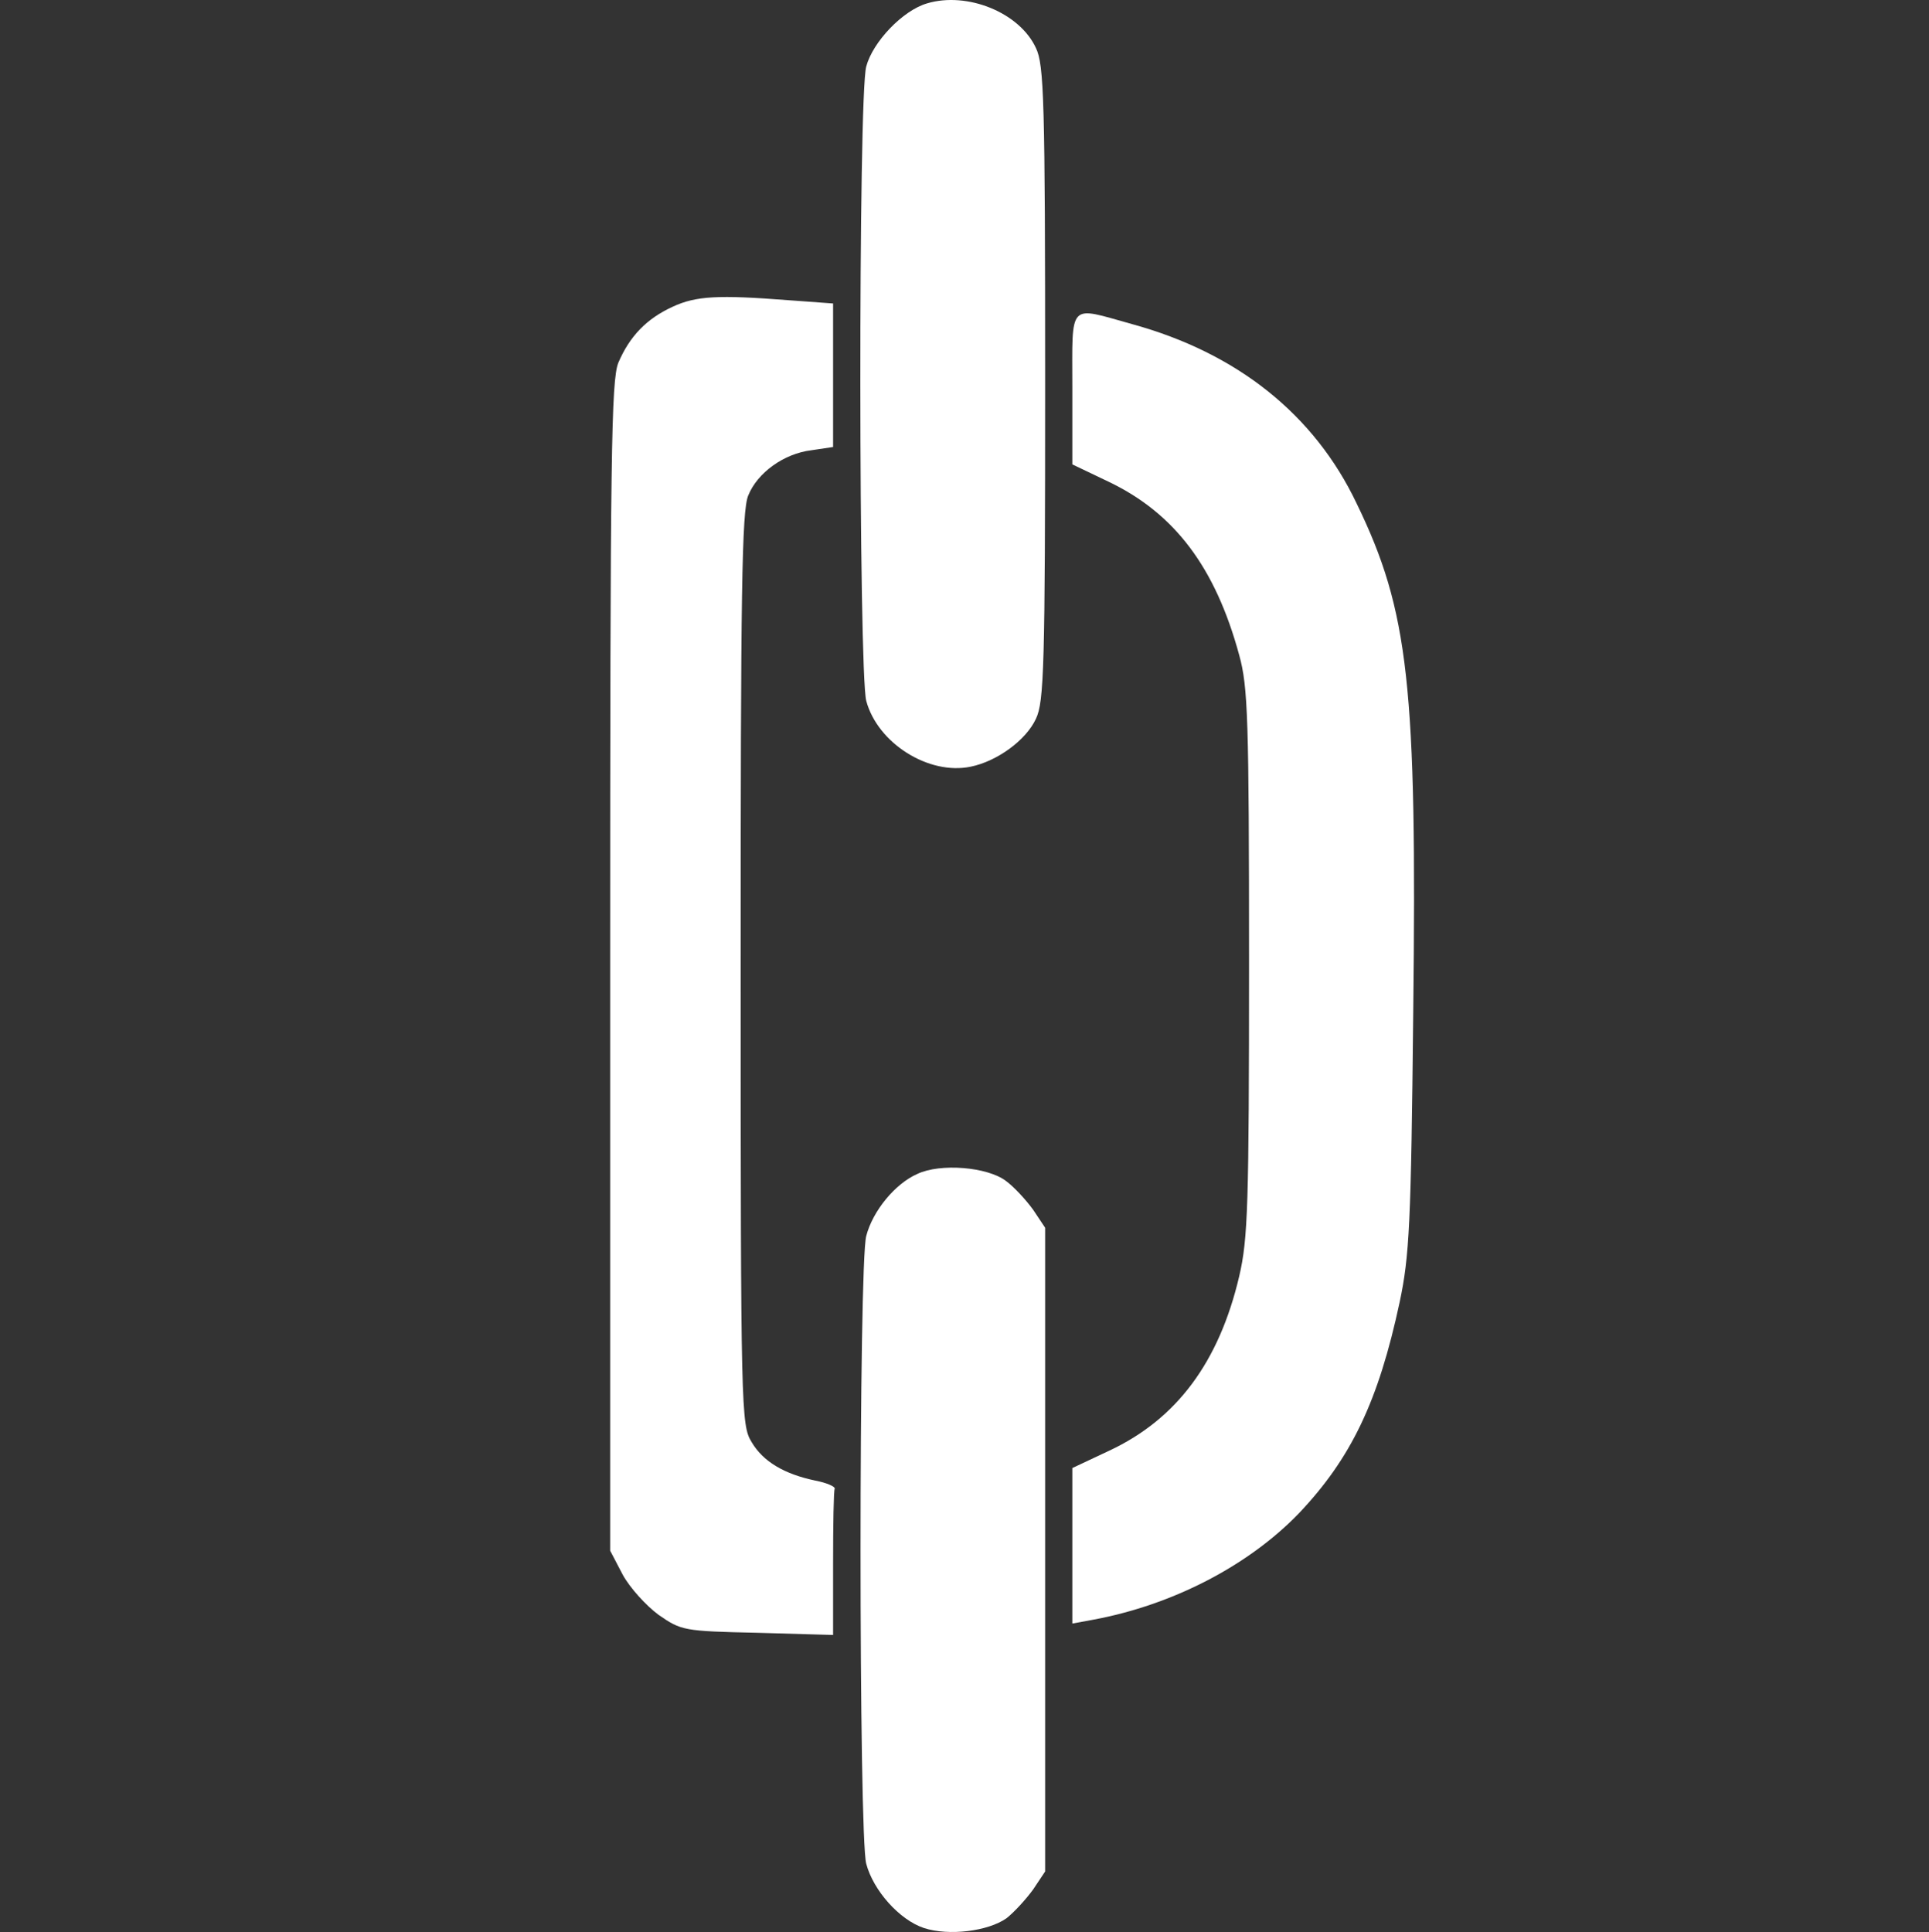 <?xml version="1.0" encoding="UTF-8" standalone="no"?>
<!DOCTYPE svg PUBLIC "-//W3C//DTD SVG 1.1//EN" "http://www.w3.org/Graphics/SVG/1.1/DTD/svg11.dtd">
<!-- Created with Vectornator (http://vectornator.io/) -->
<svg height="100%" stroke-miterlimit="10" style="fill-rule:nonzero;clip-rule:evenodd;stroke-linecap:round;stroke-linejoin:round;" version="1.1" viewBox="0 0 625 626" width="100%" xml:space="preserve" xmlns="http://www.w3.org/2000/svg" xmlns:vectornator="http://vectornator.io" xmlns:xlink="http://www.w3.org/1999/xlink">
<rect x="0" y="0" width="625" height="626" fill="#333333" stroke="none"/>
<defs/>
<g id="Untitled" vectornator:layerName="Untitled">
<g opacity="1" vectornator:layerName="g">
<path d="M300.4 1.088C292.472 3.378 282.783 13.595 280.67 21.523C278.027 30.859 278.203 217.769 280.67 227.106C284.369 240.847 300.928 251.24 314.493 248.422C323.125 246.66 332.462 239.79 335.633 232.919C338.275 227.458 338.627 216.008 338.627 124.226C338.627 32.445 338.275 20.994 335.633 15.533C330.348 4.082 313.436-2.788 300.4 1.088Z" fill="#ffffff" fill-rule="nonzero" opacity="1" stroke="none" vectornator:layerName="path"/>
<path d="M217.955 99.387C209.499 103.263 204.038 108.9 200.339 117.532C198.049 123.345 197.696 146.599 197.696 313.25L197.696 502.45L201.748 510.202C204.038 514.429 209.323 520.243 213.375 523.238C220.774 528.346 221.478 528.523 245.437 529.051L269.924 529.756L269.924 506.678C269.924 493.994 270.1 483.072 270.452 482.368C270.628 481.663 267.81 480.43 264.11 479.725C254.069 477.611 247.198 473.559 243.499 467.218C240.152 461.756 239.976 457.352 239.976 313.955C239.976 192.049 240.328 165.449 242.442 160.516C245.437 153.117 254.069 146.951 262.877 145.894L269.924 144.837L269.924 121.584L269.924 98.33L255.478 97.273C232.753 95.511 225.53 95.864 217.955 99.387Z" fill="#ffffff" fill-rule="nonzero" opacity="1" stroke="none" vectornator:layerName="path"/>
<path d="M347.436 125.812L347.436 150.475L359.239 156.112C380.554 166.329 393.767 183.77 401.518 212.308C404.337 222.526 404.689 232.743 404.689 311.841C404.689 390.586 404.337 401.332 401.518 413.488C395 441.321 381.259 459.819 359.415 470.036L347.436 475.673L347.436 500.865L347.436 526.056L354.13 524.823C379.85 520.067 404.337 507.383 420.72 490.471C437.808 472.502 446.616 454.005 453.486 421.943C456.657 406.969 457.186 396.752 457.89 328.048C459.124 222.173 456.481 198.039 439.569 163.158C425.829 134.268 400.813 114.361 366.814 105.024C345.85 99.211 347.436 97.449 347.436 125.812Z" fill="#ffffff" fill-rule="nonzero" opacity="1" stroke="none" vectornator:layerName="path"/>
<path d="M297.229 380.369C290.006 383.54 282.783 392.348 280.67 400.451C278.203 409.26 278.203 595.113 280.67 603.921C282.96 612.553 291.416 622.066 299.343 624.708C307.446 627.351 320.13 625.765 326.12 621.537C328.586 619.599 332.462 615.371 334.752 612.2L338.627 606.387L338.627 502.098L338.627 397.809L334.752 391.996C332.462 388.825 328.586 384.597 325.944 382.659C319.954 378.079 304.628 376.845 297.229 380.369Z" fill="#ffffff" fill-rule="nonzero" opacity="1" stroke="none" vectornator:layerName="path"/>
</g>
</g>
</svg>
